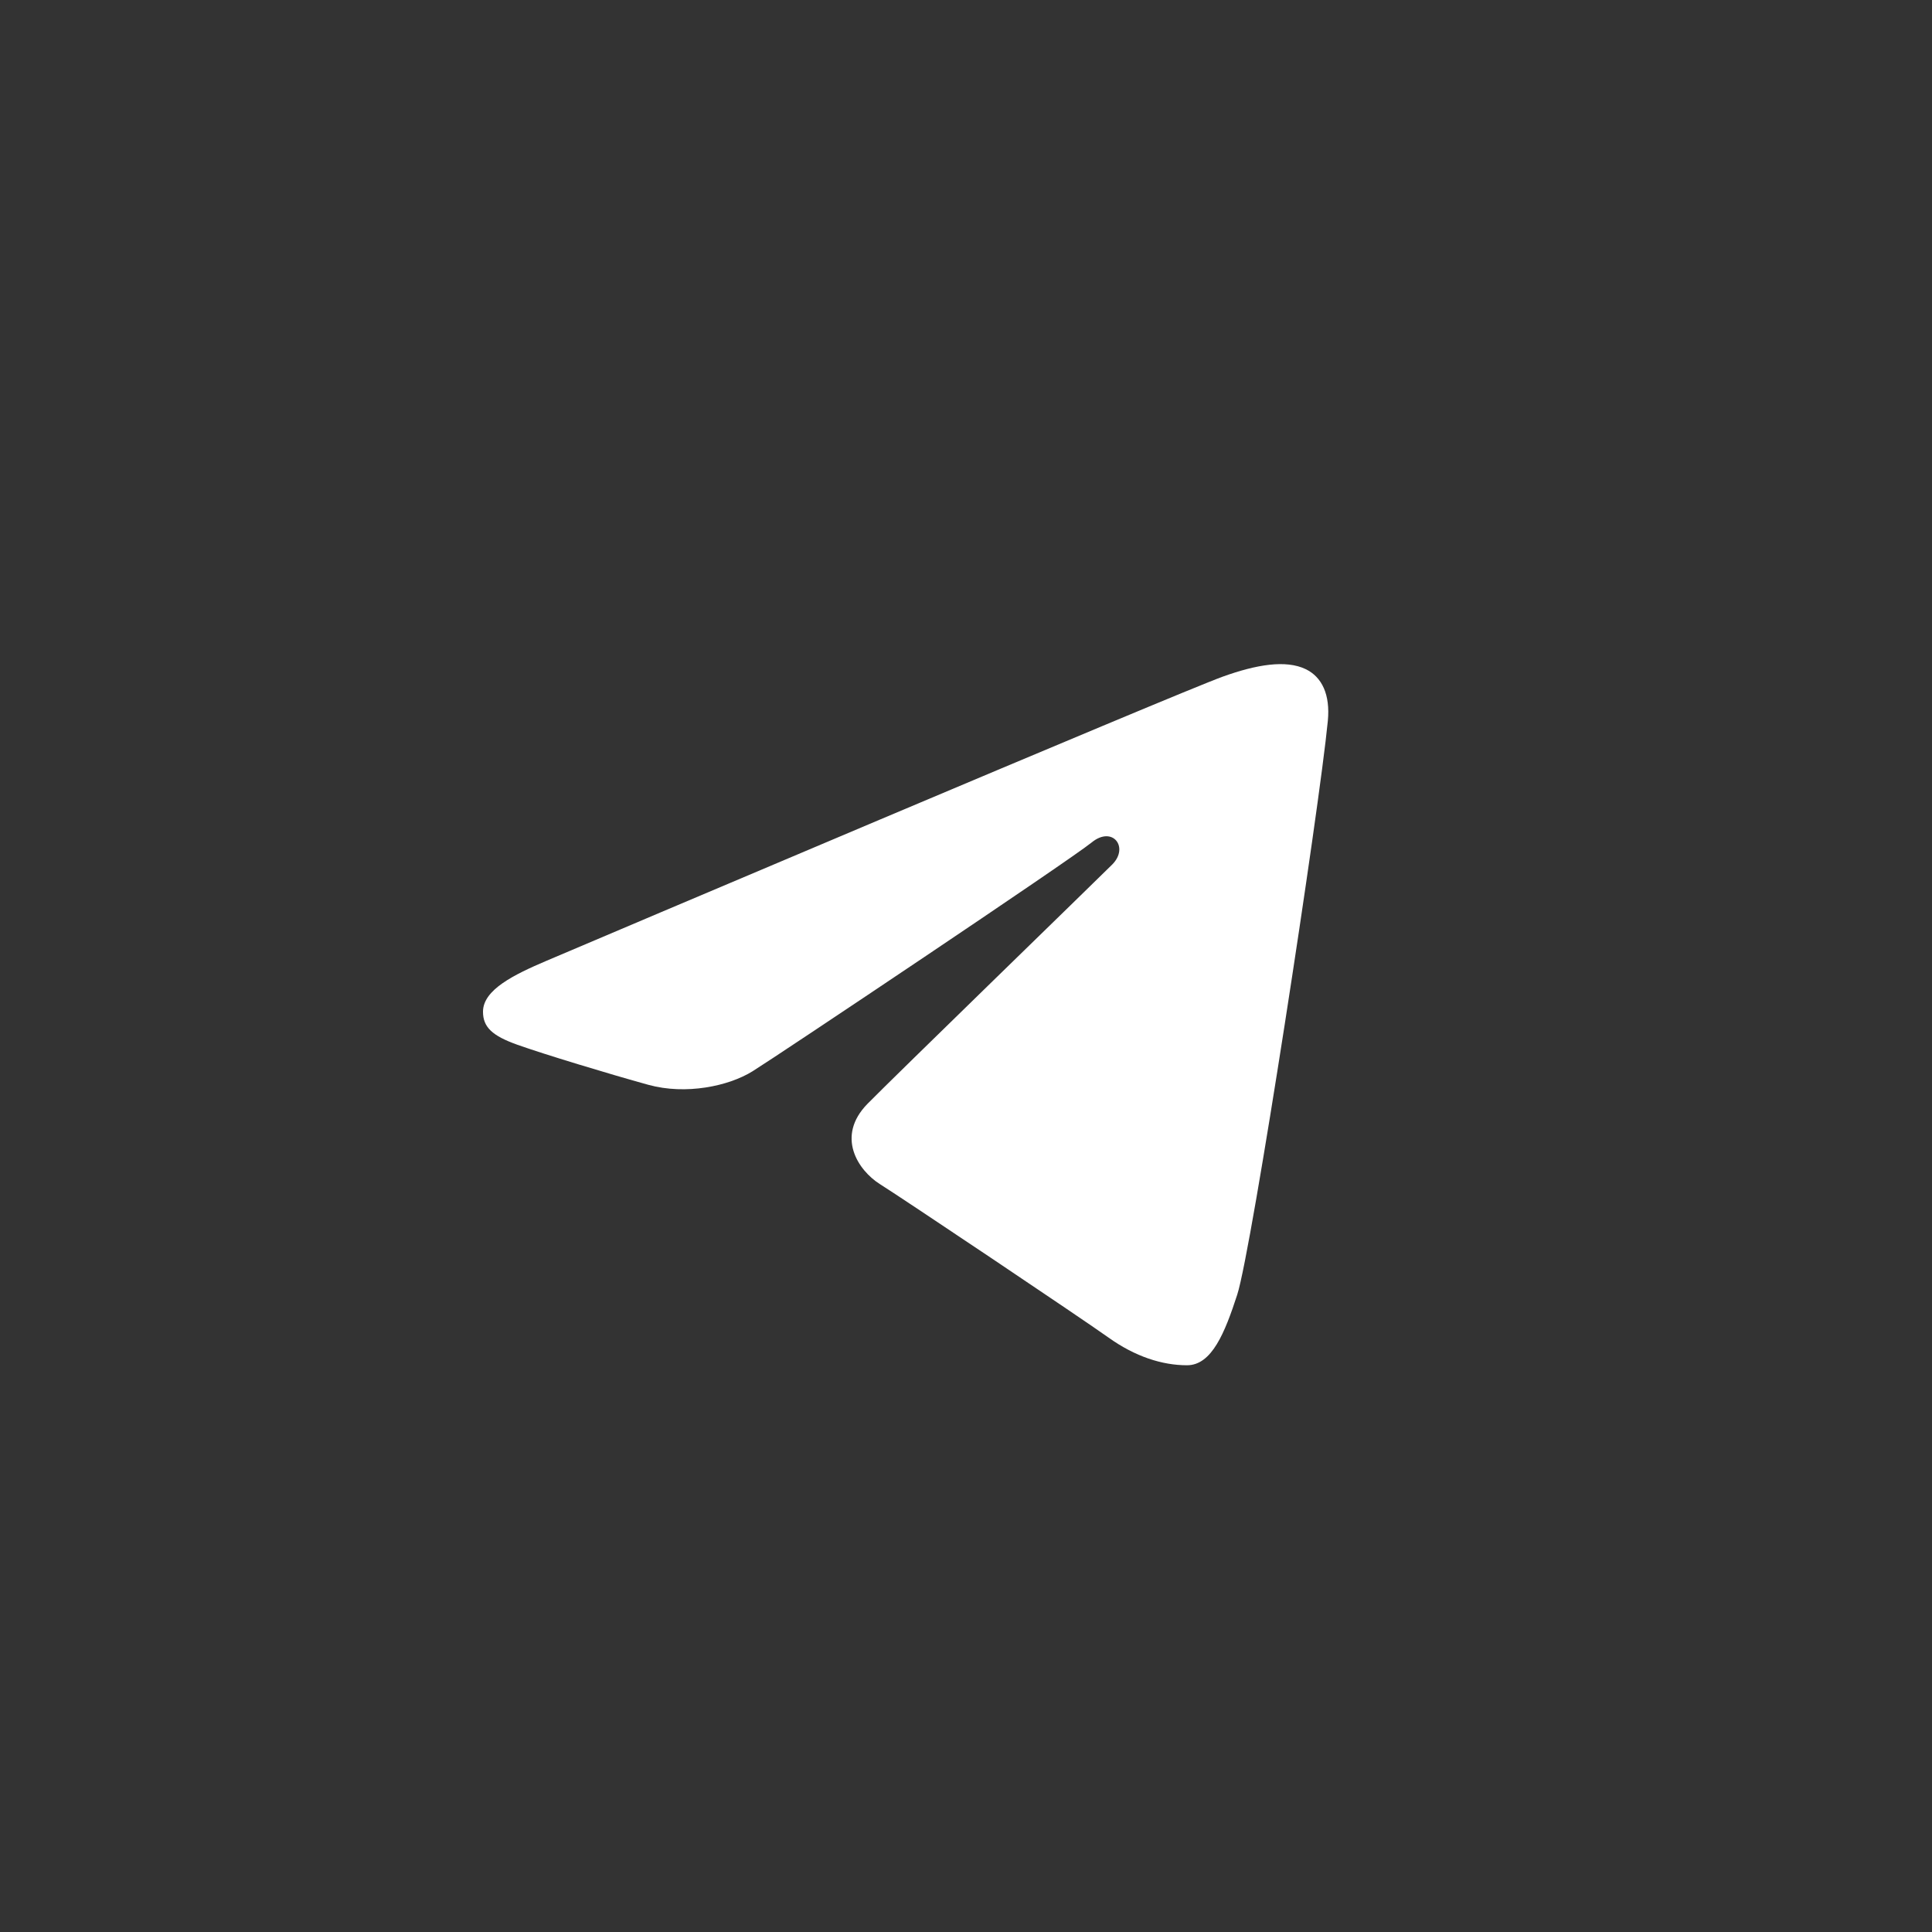<svg width="32" height="32" viewBox="0 0 32 32" fill="none" xmlns="http://www.w3.org/2000/svg">
<rect x="0" y="0" width="32" height="32" fill="#333333" stroke="none"/>
<path d="M9.051 15.914C9.62 15.672 19.48 11.486 20.251 11.208C20.814 11.005 21.299 10.926 21.626 11.083C21.896 11.213 22.035 11.504 21.993 11.941C21.854 13.384 20.732 20.71 20.492 21.445C20.288 22.072 20.072 22.613 19.661 22.613C19.25 22.613 18.802 22.47 18.36 22.154C17.917 21.838 14.981 19.869 14.573 19.612C14.215 19.386 13.837 18.824 14.37 18.281C14.81 17.833 18.137 14.603 18.422 14.319C18.706 14.034 18.428 13.67 18.081 13.954C17.733 14.239 12.884 17.483 12.464 17.744C12.068 17.99 11.361 18.139 10.739 17.968C10.094 17.79 9.002 17.459 8.568 17.304C8.151 17.155 8 17.012 8 16.757C8 16.394 8.511 16.144 9.051 15.914Z" fill="white"/>
</svg>
